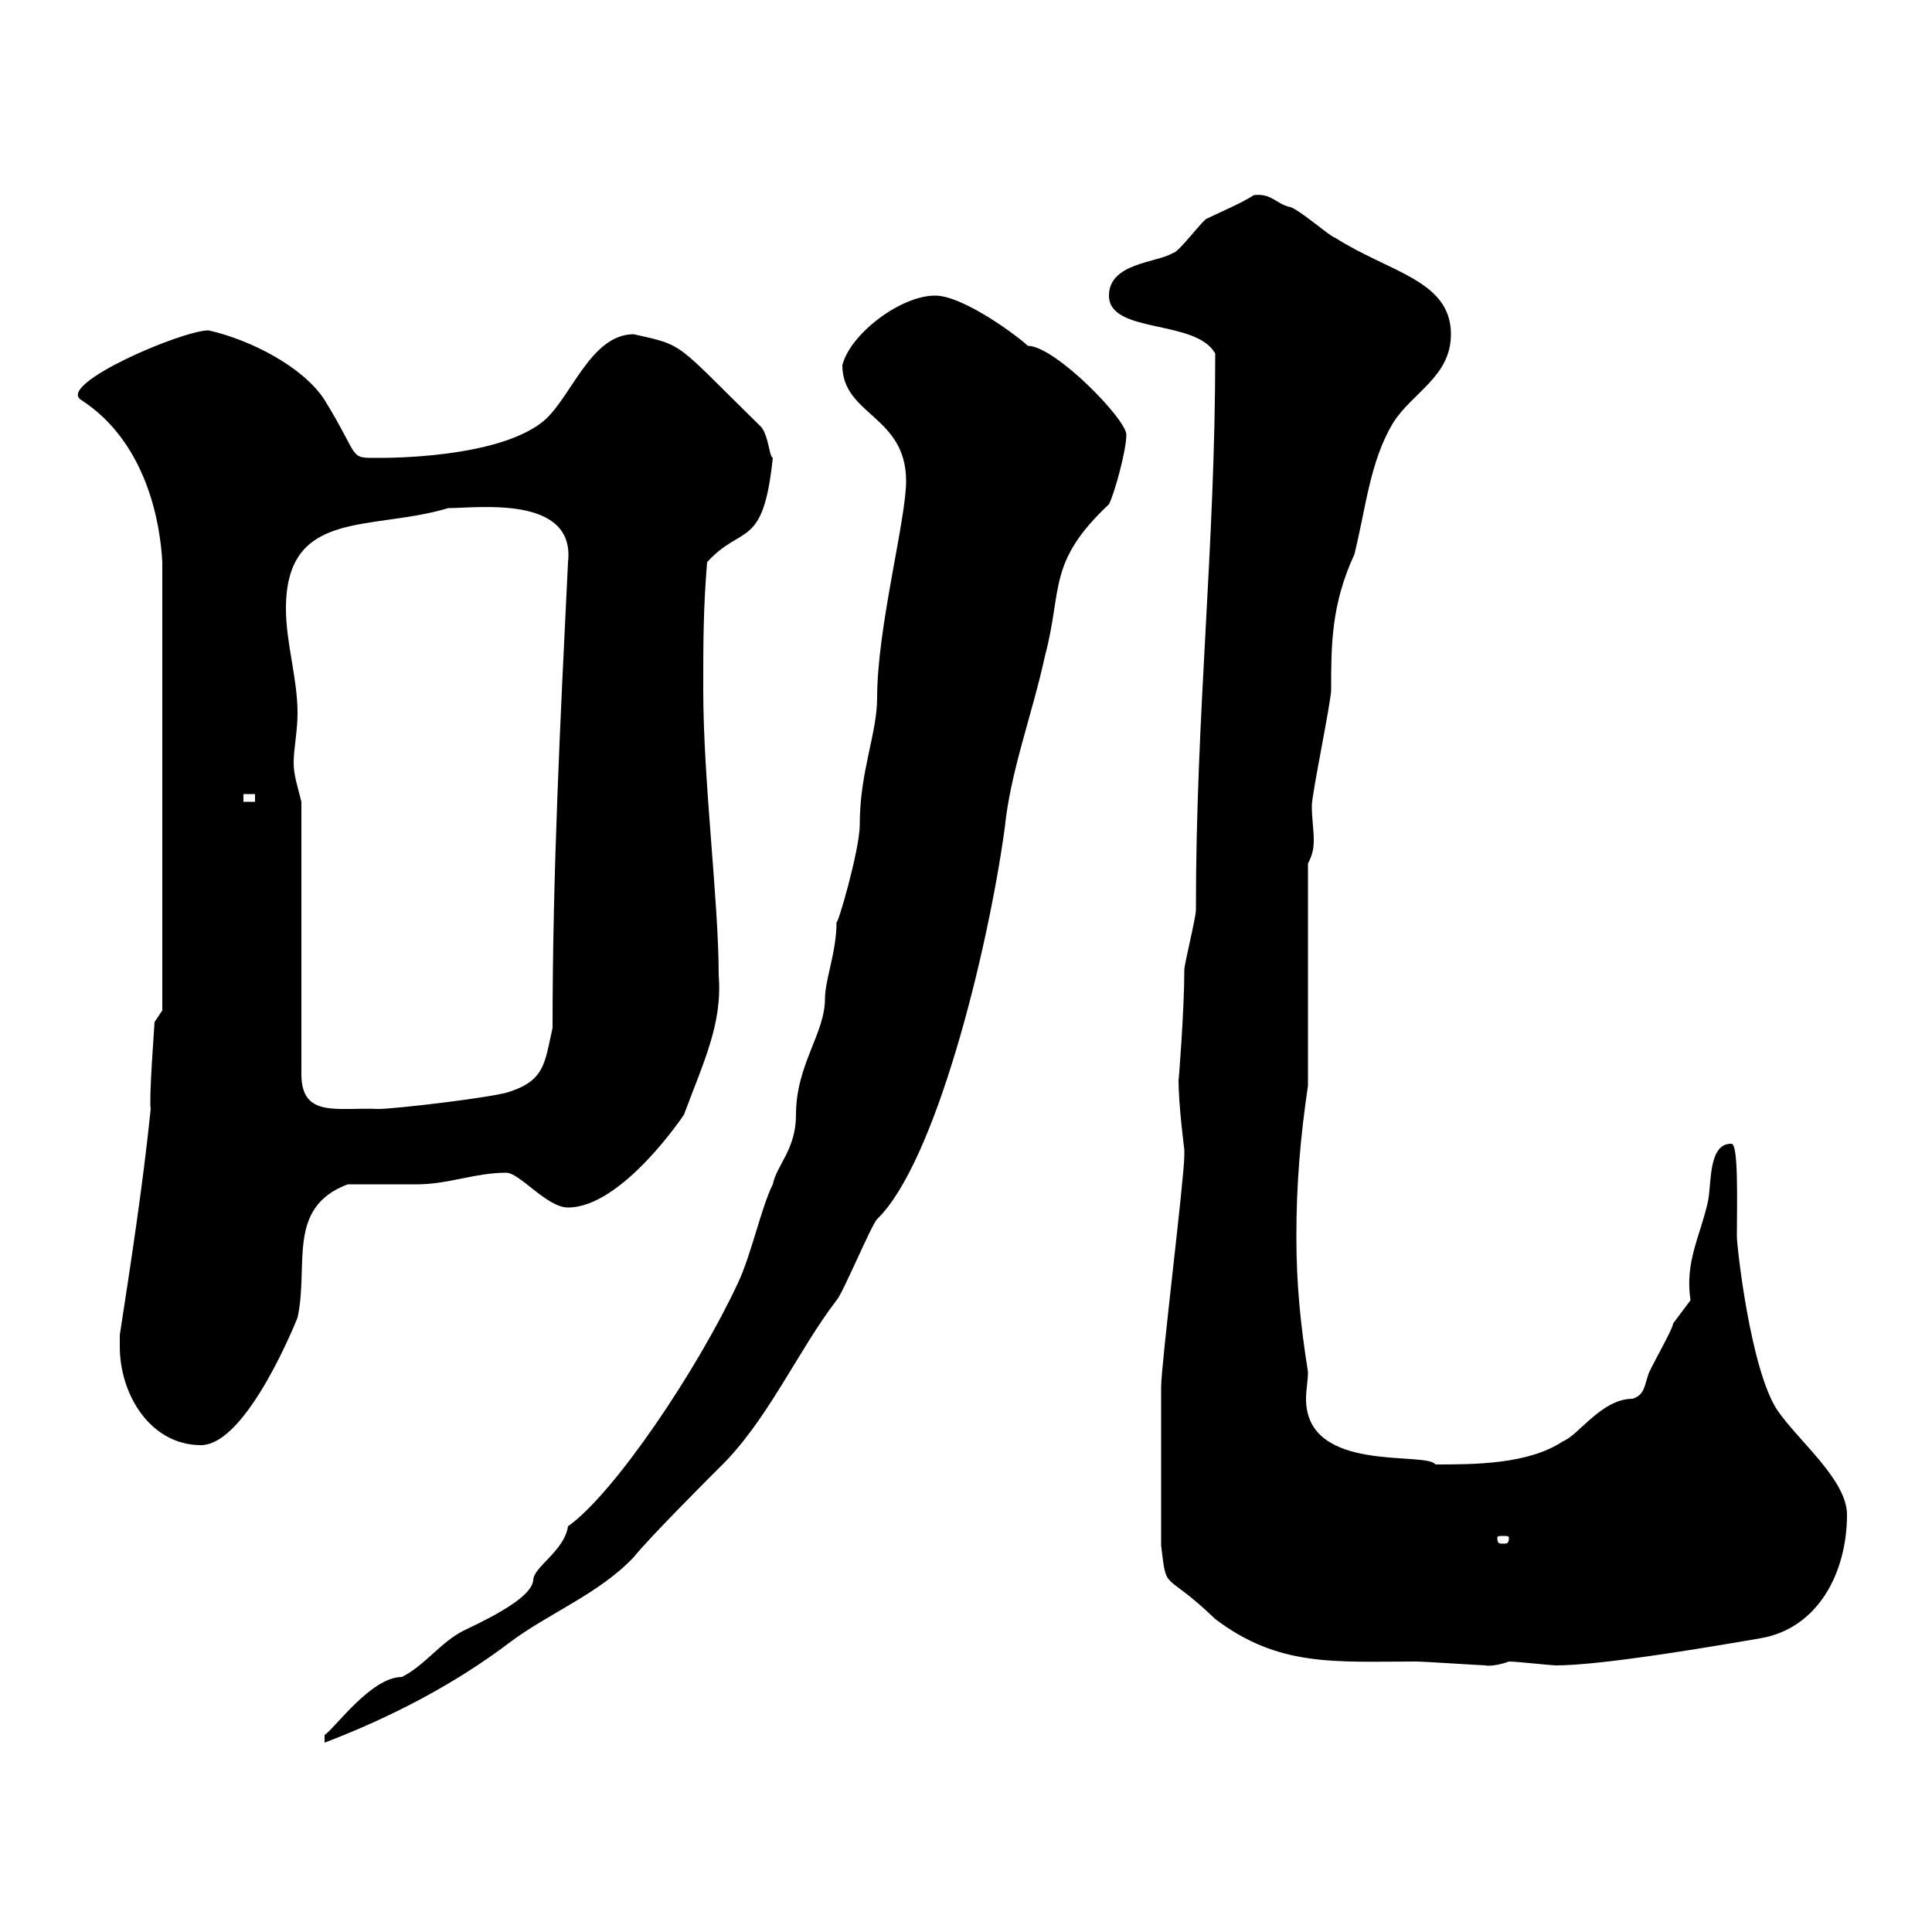<svg xmlns="http://www.w3.org/2000/svg" xmlns:xlink="http://www.w3.org/1999/xlink" width="300" height="300"><path d="M140.70 74.70C140.70 80.70 136.20 97.50 136.20 108.30C136.20 114 133.50 119.70 133.50 128.10C133.50 132 129.90 144.30 129.90 143.10C129.90 147.90 128.10 152.10 128.10 155.10C128.10 160.50 123.60 165.30 123.60 173.10C123.60 178.50 120.60 180.90 120 183.90C118.20 187.50 116.70 194.70 114.60 199.20C108.30 212.70 95.40 231.90 88.20 237C87.60 240.90 82.80 243.30 82.80 245.40C82.50 247.80 77.70 250.50 72 253.20C68.40 255 66 258.60 62.40 260.40C57.60 260.40 51.90 268.50 50.40 269.40L50.40 270.60C60.60 266.70 70.50 261.60 79.20 255C85.20 250.50 93 247.50 98.40 241.80C100.80 238.80 109.80 229.80 111.60 228C119.10 220.80 123.90 209.70 129.90 201.90C130.80 201 135.30 190.20 136.20 189.30C145.20 180.60 153.30 148.20 156 128.70C156.90 119.70 160.20 111.30 162.30 101.70C165 91.50 162.60 87.30 172.20 78.30C173.10 76.50 174.90 69.90 174.90 67.50C174.90 65.10 163.80 53.70 159.60 53.70C158.40 52.50 149.70 45.90 145.20 45.90C139.80 45.90 132 51.90 130.80 56.70C130.80 64.50 140.70 64.50 140.70 74.70ZM180.30 240C181.20 247.50 180.60 243.60 188.70 251.40C198.60 258.90 207.30 258 219.90 258C221.10 258 230.10 258.60 230.70 258.60C230.40 258.60 231.90 258.90 234.30 258C235.50 258 240.90 258.60 241.50 258.60C244.20 258.60 250.80 258.30 273.30 254.40C282.30 252.90 286.80 244.20 286.80 235.20C286.80 229.80 279.30 223.80 276 219C271.80 212.70 269.70 193.50 269.70 192C269.70 186.90 270 177.30 268.80 177.60C265.20 177.60 265.80 183.90 265.20 186.60C264 192 261.60 195.90 262.50 201.90C262.50 201.90 259.80 205.50 259.80 205.50C259.80 206.40 255.90 213 255.90 213.60C255.30 215.40 255.30 216.60 253.50 217.20C248.70 217.20 245.10 222.90 242.70 223.80C237.30 227.40 228.90 227.40 222.90 227.40C221.40 225.30 202.80 228.90 202.80 217.20C202.80 215.70 203.10 214.50 203.10 213C201.90 205.50 201.30 199.20 201.30 192C201.30 183.90 201.90 176.70 203.10 168.60L203.10 134.10C203.70 132.90 204 132 204 130.50C204 128.70 203.70 127.20 203.70 125.10C203.70 123.30 206.70 108.90 206.70 107.10C206.70 100.20 206.70 93.90 210.30 86.10C212.10 78.90 212.70 71.70 216.30 65.70C219.30 60.90 225.30 58.50 225.30 51.90C225.30 43.50 215.70 42.30 207.30 36.90C206.70 36.90 201.30 32.10 200.10 32.10C198 31.50 197.40 30 194.70 30.30C192.90 31.50 188.70 33.30 187.50 33.90C186.90 33.90 183 39.30 182.10 39.30C179.70 40.80 172.20 40.80 172.20 45.90C172.20 51.90 185.70 49.50 188.70 54.90C188.70 85.20 185.70 110.40 185.70 141.30C185.70 142.50 183.90 149.70 183.90 150.60C183.90 156.90 183 168.30 183 167.70C183 171.60 183.90 178.50 183.90 178.50C183.90 178.50 183.90 179.40 183.90 179.40C183.90 183 180.30 211.80 180.30 215.40C180.30 221.10 180.30 232.50 180.30 240ZM234.30 238.80C234.30 239.70 234 239.70 233.40 239.70C232.80 239.70 232.50 239.70 232.50 238.80C232.50 238.50 232.80 238.50 233.40 238.50C234 238.50 234.30 238.50 234.30 238.80ZM18.60 209.10C18.60 216.60 23.40 224.40 31.20 224.40C38.40 224.40 46.20 204.60 46.20 204.60C48 196.50 44.40 187.50 54 183.90C55.80 183.90 63 183.90 64.80 183.90C69.60 183.90 73.80 182.10 78.60 182.10C80.70 182.10 84.90 187.50 88.20 187.50C96.60 187.50 106.20 173.10 106.20 173.10C109.20 165 112.20 159 111.60 151.50C111.60 139.80 109.20 121.50 109.20 107.10C109.20 99.90 109.20 94.50 109.80 87.30C115.20 81.30 118.50 85.50 120 71.10C119.40 70.80 119.40 67.80 118.20 66.30C104.70 53.10 106.50 53.70 98.40 51.90C91.50 51.90 88.50 62.40 84 65.70C76.80 71.10 60.60 71.10 58.80 71.10C54 71.10 56.10 71.40 50.40 62.10C47.10 57 39 52.80 32.40 51.30C28.20 51.30 8.70 59.70 12.60 62.10C22.80 68.70 24.90 81.30 25.20 87.30L25.20 156.90L24 158.70C24 159 23.10 170.70 23.40 172.20C22.20 183.90 20.40 195.60 18.60 207.30C18.60 207.30 18.60 208.20 18.60 209.10ZM46.80 124.50C46.20 122.10 45.60 120.30 45.60 118.50C45.60 116.10 46.20 113.70 46.20 110.70C46.20 105.30 44.40 99.90 44.40 94.50C44.40 78.90 57.60 82.50 69.60 78.90C74.10 78.90 89.40 76.80 88.20 87.30C87 111.90 85.80 135.60 85.80 159.60C84.60 165 84.60 167.70 79.20 169.50C76.80 170.40 61.20 172.20 58.80 172.20C52.50 171.90 46.80 173.70 46.80 166.80ZM37.80 123.30L39.60 123.30L39.60 124.50L37.80 124.50Z"/></svg>